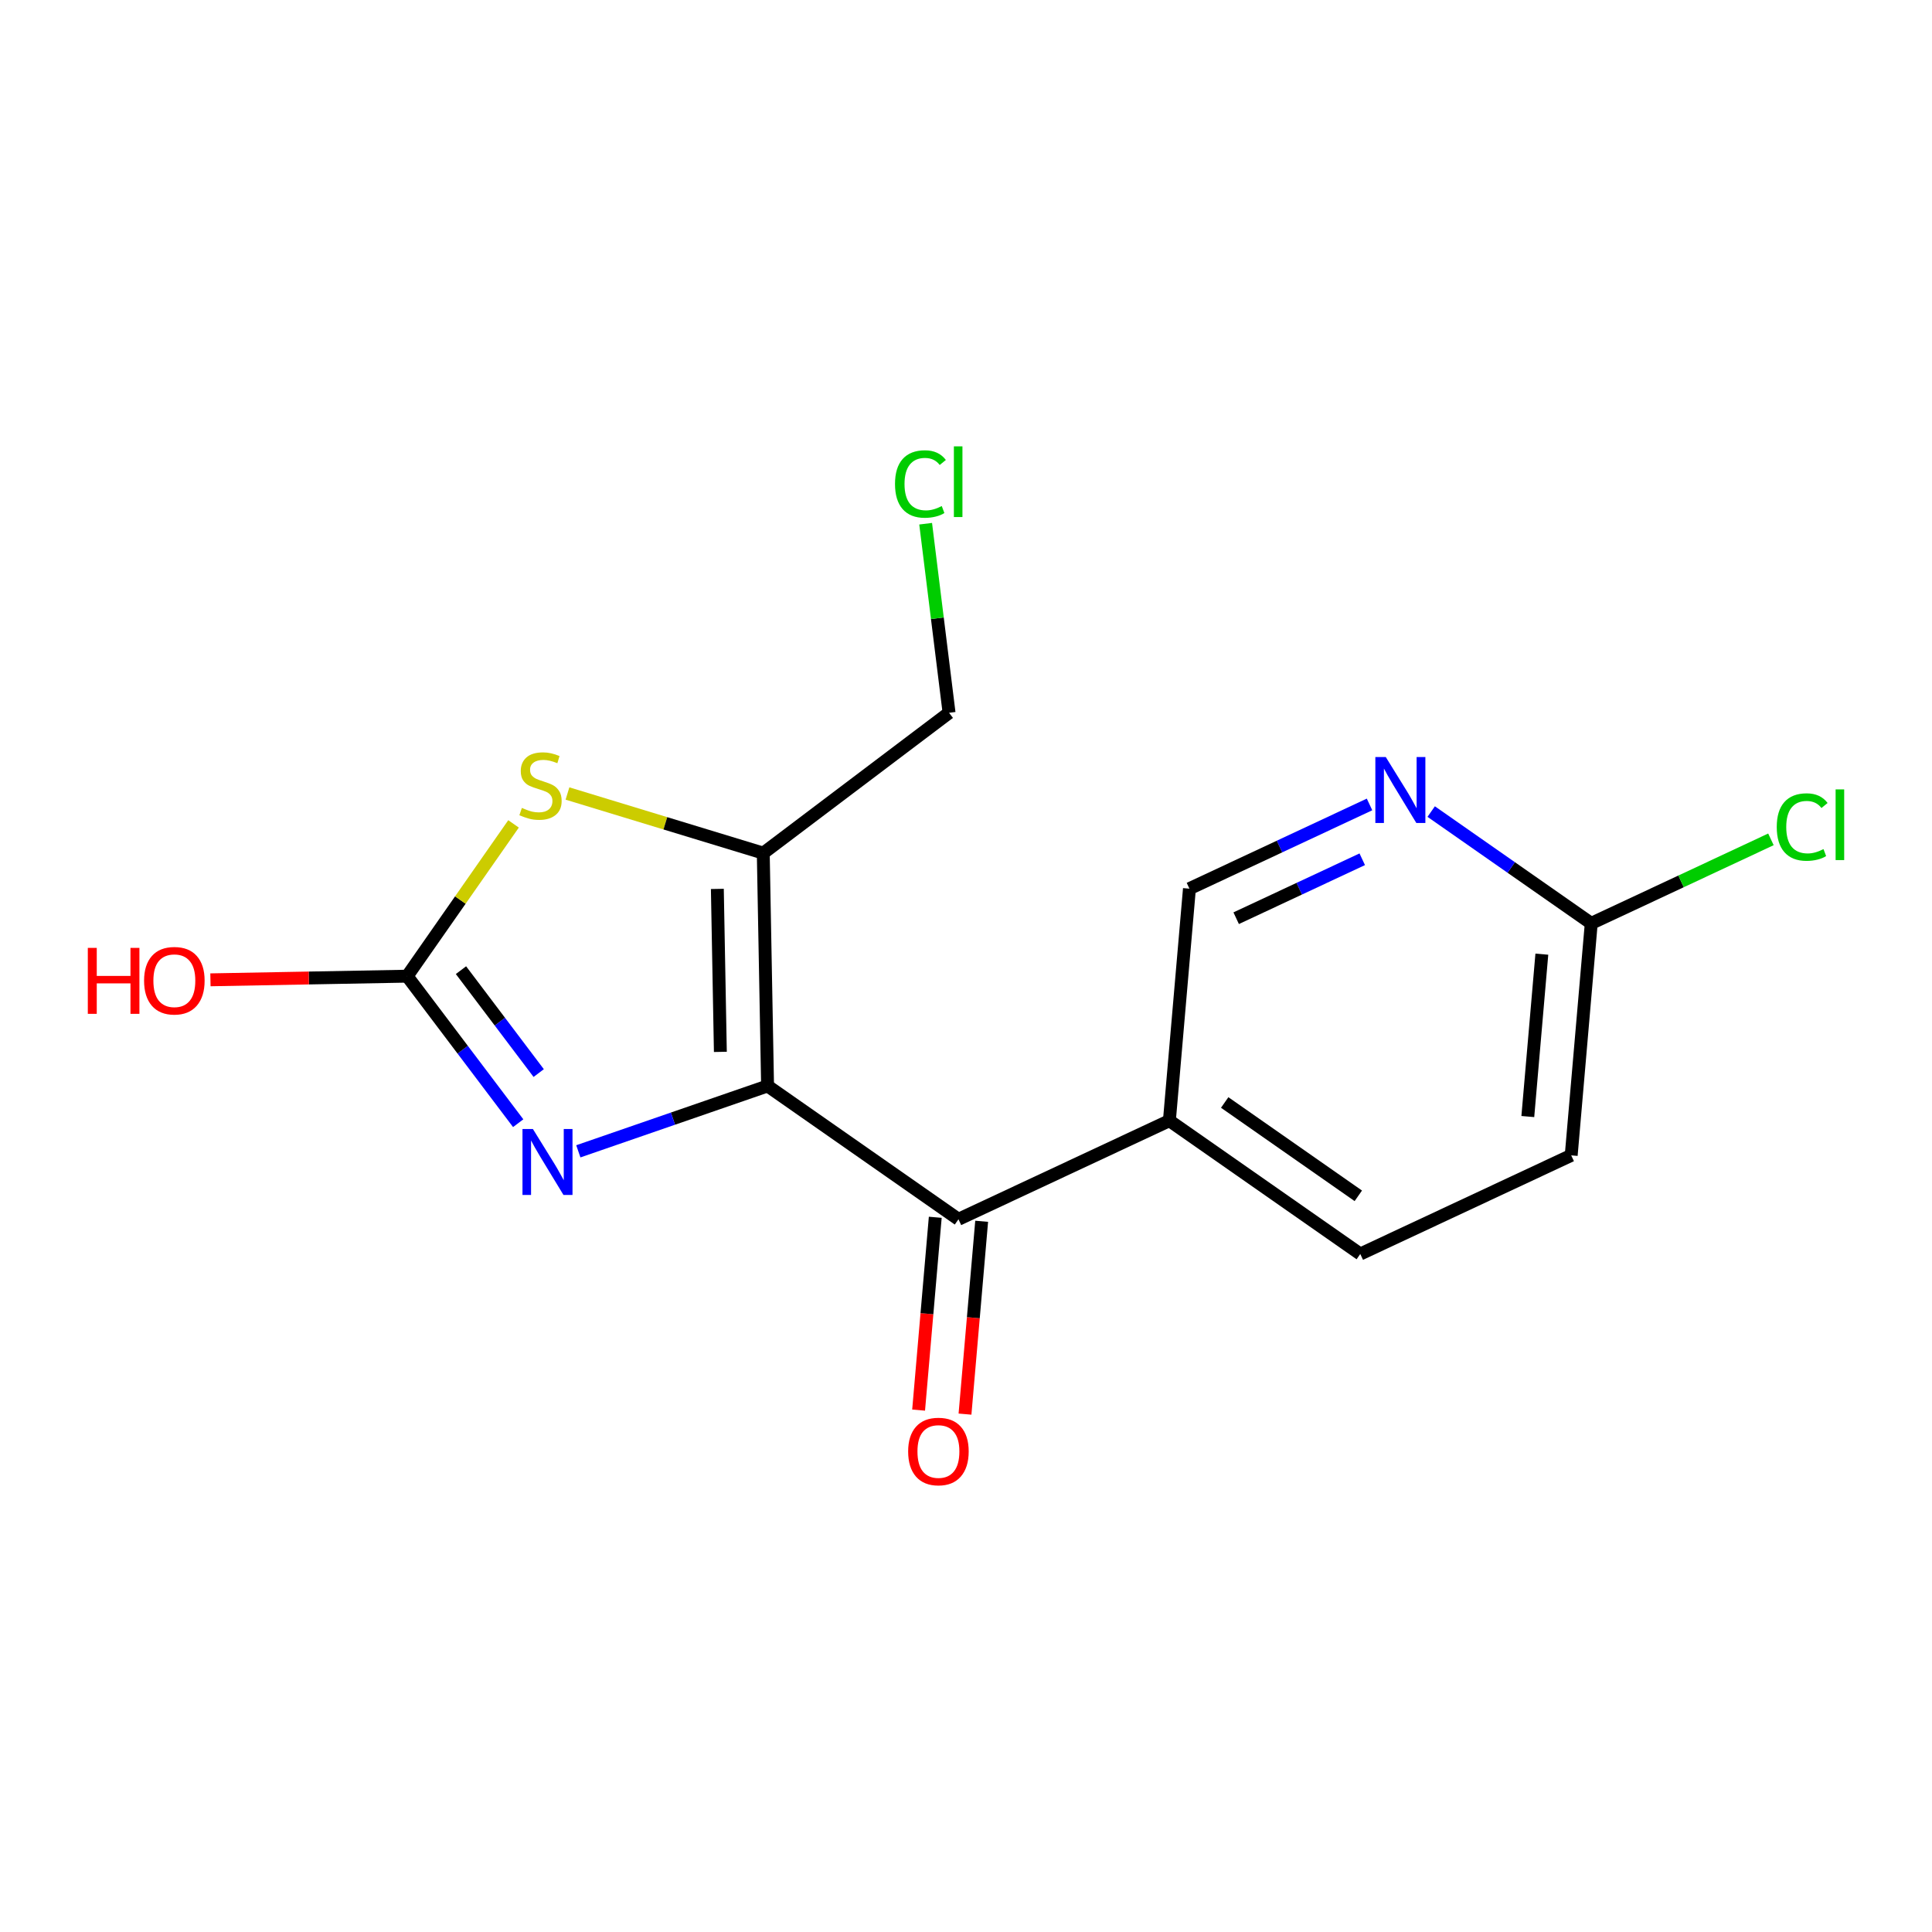 <?xml version='1.0' encoding='iso-8859-1'?>
<svg version='1.1' baseProfile='full'
              xmlns='http://www.w3.org/2000/svg'
                      xmlns:rdkit='http://www.rdkit.org/xml'
                      xmlns:xlink='http://www.w3.org/1999/xlink'
                  xml:space='preserve'
width='300px' height='300px' viewBox='0 0 300 300'>
<!-- END OF HEADER -->
<rect style='opacity:1.0;fill:#FFFFFF;stroke:none' width='300' height='300' x='0' y='0'> </rect>
<rect style='opacity:1.0;fill:#FFFFFF;stroke:none' width='300' height='300' x='0' y='0'> </rect>
<path class='bond-0 atom-0 atom-1' d='M 149.845,219.583 L 151.139,204.612' style='fill:none;fill-rule:evenodd;stroke:#FF0000;stroke-width:2.0px;stroke-linecap:butt;stroke-linejoin:miter;stroke-opacity:1' />
<path class='bond-0 atom-0 atom-1' d='M 151.139,204.612 L 152.432,189.641' style='fill:none;fill-rule:evenodd;stroke:#000000;stroke-width:2.0px;stroke-linecap:butt;stroke-linejoin:miter;stroke-opacity:1' />
<path class='bond-0 atom-0 atom-1' d='M 142.641,218.96 L 143.934,203.99' style='fill:none;fill-rule:evenodd;stroke:#FF0000;stroke-width:2.0px;stroke-linecap:butt;stroke-linejoin:miter;stroke-opacity:1' />
<path class='bond-0 atom-0 atom-1' d='M 143.934,203.99 L 145.227,189.019' style='fill:none;fill-rule:evenodd;stroke:#000000;stroke-width:2.0px;stroke-linecap:butt;stroke-linejoin:miter;stroke-opacity:1' />
<path class='bond-1 atom-1 atom-2' d='M 148.83,189.33 L 181.582,174.014' style='fill:none;fill-rule:evenodd;stroke:#000000;stroke-width:2.0px;stroke-linecap:butt;stroke-linejoin:miter;stroke-opacity:1' />
<path class='bond-8 atom-1 atom-9' d='M 148.83,189.33 L 119.189,168.624' style='fill:none;fill-rule:evenodd;stroke:#000000;stroke-width:2.0px;stroke-linecap:butt;stroke-linejoin:miter;stroke-opacity:1' />
<path class='bond-2 atom-2 atom-3' d='M 181.582,174.014 L 211.223,194.721' style='fill:none;fill-rule:evenodd;stroke:#000000;stroke-width:2.0px;stroke-linecap:butt;stroke-linejoin:miter;stroke-opacity:1' />
<path class='bond-2 atom-2 atom-3' d='M 190.17,171.192 L 210.918,185.686' style='fill:none;fill-rule:evenodd;stroke:#000000;stroke-width:2.0px;stroke-linecap:butt;stroke-linejoin:miter;stroke-opacity:1' />
<path class='bond-16 atom-8 atom-2' d='M 184.695,137.991 L 181.582,174.014' style='fill:none;fill-rule:evenodd;stroke:#000000;stroke-width:2.0px;stroke-linecap:butt;stroke-linejoin:miter;stroke-opacity:1' />
<path class='bond-3 atom-3 atom-4' d='M 211.223,194.721 L 243.976,179.404' style='fill:none;fill-rule:evenodd;stroke:#000000;stroke-width:2.0px;stroke-linecap:butt;stroke-linejoin:miter;stroke-opacity:1' />
<path class='bond-4 atom-4 atom-5' d='M 243.976,179.404 L 247.088,143.381' style='fill:none;fill-rule:evenodd;stroke:#000000;stroke-width:2.0px;stroke-linecap:butt;stroke-linejoin:miter;stroke-opacity:1' />
<path class='bond-4 atom-4 atom-5' d='M 237.238,173.378 L 239.417,148.162' style='fill:none;fill-rule:evenodd;stroke:#000000;stroke-width:2.0px;stroke-linecap:butt;stroke-linejoin:miter;stroke-opacity:1' />
<path class='bond-5 atom-5 atom-6' d='M 247.088,143.381 L 261.038,136.858' style='fill:none;fill-rule:evenodd;stroke:#000000;stroke-width:2.0px;stroke-linecap:butt;stroke-linejoin:miter;stroke-opacity:1' />
<path class='bond-5 atom-5 atom-6' d='M 261.038,136.858 L 274.989,130.334' style='fill:none;fill-rule:evenodd;stroke:#00CC00;stroke-width:2.0px;stroke-linecap:butt;stroke-linejoin:miter;stroke-opacity:1' />
<path class='bond-6 atom-5 atom-7' d='M 247.088,143.381 L 234.661,134.7' style='fill:none;fill-rule:evenodd;stroke:#000000;stroke-width:2.0px;stroke-linecap:butt;stroke-linejoin:miter;stroke-opacity:1' />
<path class='bond-6 atom-5 atom-7' d='M 234.661,134.7 L 222.235,126.019' style='fill:none;fill-rule:evenodd;stroke:#0000FF;stroke-width:2.0px;stroke-linecap:butt;stroke-linejoin:miter;stroke-opacity:1' />
<path class='bond-7 atom-7 atom-8' d='M 212.66,124.913 L 198.677,131.452' style='fill:none;fill-rule:evenodd;stroke:#0000FF;stroke-width:2.0px;stroke-linecap:butt;stroke-linejoin:miter;stroke-opacity:1' />
<path class='bond-7 atom-7 atom-8' d='M 198.677,131.452 L 184.695,137.991' style='fill:none;fill-rule:evenodd;stroke:#000000;stroke-width:2.0px;stroke-linecap:butt;stroke-linejoin:miter;stroke-opacity:1' />
<path class='bond-7 atom-7 atom-8' d='M 211.529,133.426 L 201.741,138.003' style='fill:none;fill-rule:evenodd;stroke:#0000FF;stroke-width:2.0px;stroke-linecap:butt;stroke-linejoin:miter;stroke-opacity:1' />
<path class='bond-7 atom-7 atom-8' d='M 201.741,138.003 L 191.953,142.58' style='fill:none;fill-rule:evenodd;stroke:#000000;stroke-width:2.0px;stroke-linecap:butt;stroke-linejoin:miter;stroke-opacity:1' />
<path class='bond-9 atom-9 atom-10' d='M 119.189,168.624 L 104.495,173.701' style='fill:none;fill-rule:evenodd;stroke:#000000;stroke-width:2.0px;stroke-linecap:butt;stroke-linejoin:miter;stroke-opacity:1' />
<path class='bond-9 atom-9 atom-10' d='M 104.495,173.701 L 89.802,178.778' style='fill:none;fill-rule:evenodd;stroke:#0000FF;stroke-width:2.0px;stroke-linecap:butt;stroke-linejoin:miter;stroke-opacity:1' />
<path class='bond-17 atom-14 atom-9' d='M 118.519,132.473 L 119.189,168.624' style='fill:none;fill-rule:evenodd;stroke:#000000;stroke-width:2.0px;stroke-linecap:butt;stroke-linejoin:miter;stroke-opacity:1' />
<path class='bond-17 atom-14 atom-9' d='M 111.389,138.029 L 111.858,163.335' style='fill:none;fill-rule:evenodd;stroke:#000000;stroke-width:2.0px;stroke-linecap:butt;stroke-linejoin:miter;stroke-opacity:1' />
<path class='bond-10 atom-10 atom-11' d='M 80.465,174.409 L 71.844,162.994' style='fill:none;fill-rule:evenodd;stroke:#0000FF;stroke-width:2.0px;stroke-linecap:butt;stroke-linejoin:miter;stroke-opacity:1' />
<path class='bond-10 atom-10 atom-11' d='M 71.844,162.994 L 63.223,151.58' style='fill:none;fill-rule:evenodd;stroke:#000000;stroke-width:2.0px;stroke-linecap:butt;stroke-linejoin:miter;stroke-opacity:1' />
<path class='bond-10 atom-10 atom-11' d='M 83.649,166.626 L 77.615,158.636' style='fill:none;fill-rule:evenodd;stroke:#0000FF;stroke-width:2.0px;stroke-linecap:butt;stroke-linejoin:miter;stroke-opacity:1' />
<path class='bond-10 atom-10 atom-11' d='M 77.615,158.636 L 71.58,150.646' style='fill:none;fill-rule:evenodd;stroke:#000000;stroke-width:2.0px;stroke-linecap:butt;stroke-linejoin:miter;stroke-opacity:1' />
<path class='bond-11 atom-11 atom-12' d='M 63.223,151.58 L 47.95,151.863' style='fill:none;fill-rule:evenodd;stroke:#000000;stroke-width:2.0px;stroke-linecap:butt;stroke-linejoin:miter;stroke-opacity:1' />
<path class='bond-11 atom-11 atom-12' d='M 47.95,151.863 L 32.677,152.146' style='fill:none;fill-rule:evenodd;stroke:#FF0000;stroke-width:2.0px;stroke-linecap:butt;stroke-linejoin:miter;stroke-opacity:1' />
<path class='bond-12 atom-11 atom-13' d='M 63.223,151.58 L 71.483,139.756' style='fill:none;fill-rule:evenodd;stroke:#000000;stroke-width:2.0px;stroke-linecap:butt;stroke-linejoin:miter;stroke-opacity:1' />
<path class='bond-12 atom-11 atom-13' d='M 71.483,139.756 L 79.743,127.933' style='fill:none;fill-rule:evenodd;stroke:#CCCC00;stroke-width:2.0px;stroke-linecap:butt;stroke-linejoin:miter;stroke-opacity:1' />
<path class='bond-13 atom-13 atom-14' d='M 88.117,123.214 L 103.318,127.843' style='fill:none;fill-rule:evenodd;stroke:#CCCC00;stroke-width:2.0px;stroke-linecap:butt;stroke-linejoin:miter;stroke-opacity:1' />
<path class='bond-13 atom-13 atom-14' d='M 103.318,127.843 L 118.519,132.473' style='fill:none;fill-rule:evenodd;stroke:#000000;stroke-width:2.0px;stroke-linecap:butt;stroke-linejoin:miter;stroke-opacity:1' />
<path class='bond-14 atom-14 atom-15' d='M 118.519,132.473 L 147.371,110.681' style='fill:none;fill-rule:evenodd;stroke:#000000;stroke-width:2.0px;stroke-linecap:butt;stroke-linejoin:miter;stroke-opacity:1' />
<path class='bond-15 atom-15 atom-16' d='M 147.371,110.681 L 145.553,96.001' style='fill:none;fill-rule:evenodd;stroke:#000000;stroke-width:2.0px;stroke-linecap:butt;stroke-linejoin:miter;stroke-opacity:1' />
<path class='bond-15 atom-15 atom-16' d='M 145.553,96.001 L 143.734,81.321' style='fill:none;fill-rule:evenodd;stroke:#00CC00;stroke-width:2.0px;stroke-linecap:butt;stroke-linejoin:miter;stroke-opacity:1' />
<path  class='atom-0' d='M 141.017 225.382
Q 141.017 222.923, 142.232 221.549
Q 143.447 220.175, 145.717 220.175
Q 147.988 220.175, 149.203 221.549
Q 150.418 222.923, 150.418 225.382
Q 150.418 227.87, 149.189 229.287
Q 147.959 230.69, 145.717 230.69
Q 143.461 230.69, 142.232 229.287
Q 141.017 227.884, 141.017 225.382
M 145.717 229.533
Q 147.279 229.533, 148.118 228.492
Q 148.972 227.436, 148.972 225.382
Q 148.972 223.372, 148.118 222.359
Q 147.279 221.333, 145.717 221.333
Q 144.155 221.333, 143.302 222.345
Q 142.463 223.357, 142.463 225.382
Q 142.463 227.45, 143.302 228.492
Q 144.155 229.533, 145.717 229.533
' fill='#FF0000'/>
<path  class='atom-6' d='M 275.893 128.419
Q 275.893 125.874, 277.078 124.543
Q 278.279 123.198, 280.55 123.198
Q 282.661 123.198, 283.789 124.688
L 282.835 125.469
Q 282.01 124.384, 280.55 124.384
Q 279.002 124.384, 278.178 125.426
Q 277.368 126.453, 277.368 128.419
Q 277.368 130.444, 278.207 131.486
Q 279.06 132.527, 280.709 132.527
Q 281.837 132.527, 283.153 131.847
L 283.558 132.932
Q 283.023 133.279, 282.213 133.481
Q 281.403 133.684, 280.506 133.684
Q 278.279 133.684, 277.078 132.324
Q 275.893 130.965, 275.893 128.419
' fill='#00CC00'/>
<path  class='atom-6' d='M 285.033 122.577
L 286.364 122.577
L 286.364 133.554
L 285.033 133.554
L 285.033 122.577
' fill='#00CC00'/>
<path  class='atom-7' d='M 215.184 117.555
L 218.539 122.979
Q 218.872 123.514, 219.407 124.483
Q 219.942 125.452, 219.971 125.51
L 219.971 117.555
L 221.331 117.555
L 221.331 127.795
L 219.928 127.795
L 216.327 121.865
Q 215.907 121.171, 215.459 120.375
Q 215.025 119.58, 214.895 119.334
L 214.895 127.795
L 213.564 127.795
L 213.564 117.555
L 215.184 117.555
' fill='#0000FF'/>
<path  class='atom-10' d='M 82.751 175.313
L 86.106 180.736
Q 86.439 181.271, 86.974 182.24
Q 87.509 183.209, 87.538 183.267
L 87.538 175.313
L 88.898 175.313
L 88.898 185.552
L 87.495 185.552
L 83.894 179.622
Q 83.474 178.928, 83.026 178.133
Q 82.592 177.337, 82.462 177.091
L 82.462 185.552
L 81.131 185.552
L 81.131 175.313
L 82.751 175.313
' fill='#0000FF'/>
<path  class='atom-12' d='M 13.636 147.188
L 15.025 147.188
L 15.025 151.541
L 20.26 151.541
L 20.26 147.188
L 21.649 147.188
L 21.649 157.428
L 20.26 157.428
L 20.26 152.698
L 15.025 152.698
L 15.025 157.428
L 13.636 157.428
L 13.636 147.188
' fill='#FF0000'/>
<path  class='atom-12' d='M 22.372 152.279
Q 22.372 149.82, 23.587 148.446
Q 24.802 147.072, 27.072 147.072
Q 29.343 147.072, 30.558 148.446
Q 31.773 149.82, 31.773 152.279
Q 31.773 154.767, 30.543 156.184
Q 29.314 157.587, 27.072 157.587
Q 24.816 157.587, 23.587 156.184
Q 22.372 154.781, 22.372 152.279
M 27.072 156.43
Q 28.634 156.43, 29.473 155.389
Q 30.326 154.333, 30.326 152.279
Q 30.326 150.269, 29.473 149.256
Q 28.634 148.229, 27.072 148.229
Q 25.51 148.229, 24.657 149.242
Q 23.818 150.254, 23.818 152.279
Q 23.818 154.347, 24.657 155.389
Q 25.51 156.43, 27.072 156.43
' fill='#FF0000'/>
<path  class='atom-13' d='M 81.037 125.453
Q 81.153 125.497, 81.63 125.699
Q 82.108 125.902, 82.628 126.032
Q 83.163 126.148, 83.684 126.148
Q 84.653 126.148, 85.217 125.685
Q 85.781 125.208, 85.781 124.383
Q 85.781 123.819, 85.492 123.472
Q 85.217 123.125, 84.783 122.937
Q 84.349 122.749, 83.626 122.532
Q 82.715 122.257, 82.165 121.997
Q 81.63 121.737, 81.24 121.187
Q 80.864 120.637, 80.864 119.712
Q 80.864 118.425, 81.731 117.629
Q 82.614 116.834, 84.349 116.834
Q 85.535 116.834, 86.88 117.398
L 86.548 118.511
Q 85.318 118.005, 84.393 118.005
Q 83.395 118.005, 82.845 118.425
Q 82.296 118.83, 82.31 119.538
Q 82.31 120.088, 82.585 120.42
Q 82.874 120.753, 83.279 120.941
Q 83.698 121.129, 84.393 121.346
Q 85.318 121.635, 85.868 121.925
Q 86.418 122.214, 86.808 122.807
Q 87.213 123.385, 87.213 124.383
Q 87.213 125.801, 86.258 126.567
Q 85.318 127.319, 83.742 127.319
Q 82.831 127.319, 82.136 127.117
Q 81.457 126.929, 80.647 126.596
L 81.037 125.453
' fill='#CCCC00'/>
<path  class='atom-16' d='M 138.977 75.153
Q 138.977 72.608, 140.163 71.277
Q 141.364 69.932, 143.634 69.932
Q 145.746 69.932, 146.874 71.422
L 145.92 72.203
Q 145.095 71.118, 143.634 71.118
Q 142.087 71.118, 141.263 72.159
Q 140.453 73.186, 140.453 75.153
Q 140.453 77.178, 141.291 78.219
Q 142.145 79.26, 143.794 79.26
Q 144.922 79.26, 146.238 78.581
L 146.643 79.665
Q 146.108 80.013, 145.298 80.215
Q 144.488 80.418, 143.591 80.418
Q 141.364 80.418, 140.163 79.058
Q 138.977 77.698, 138.977 75.153
' fill='#00CC00'/>
<path  class='atom-16' d='M 148.118 69.31
L 149.448 69.31
L 149.448 80.287
L 148.118 80.287
L 148.118 69.31
' fill='#00CC00'/>
</svg>
